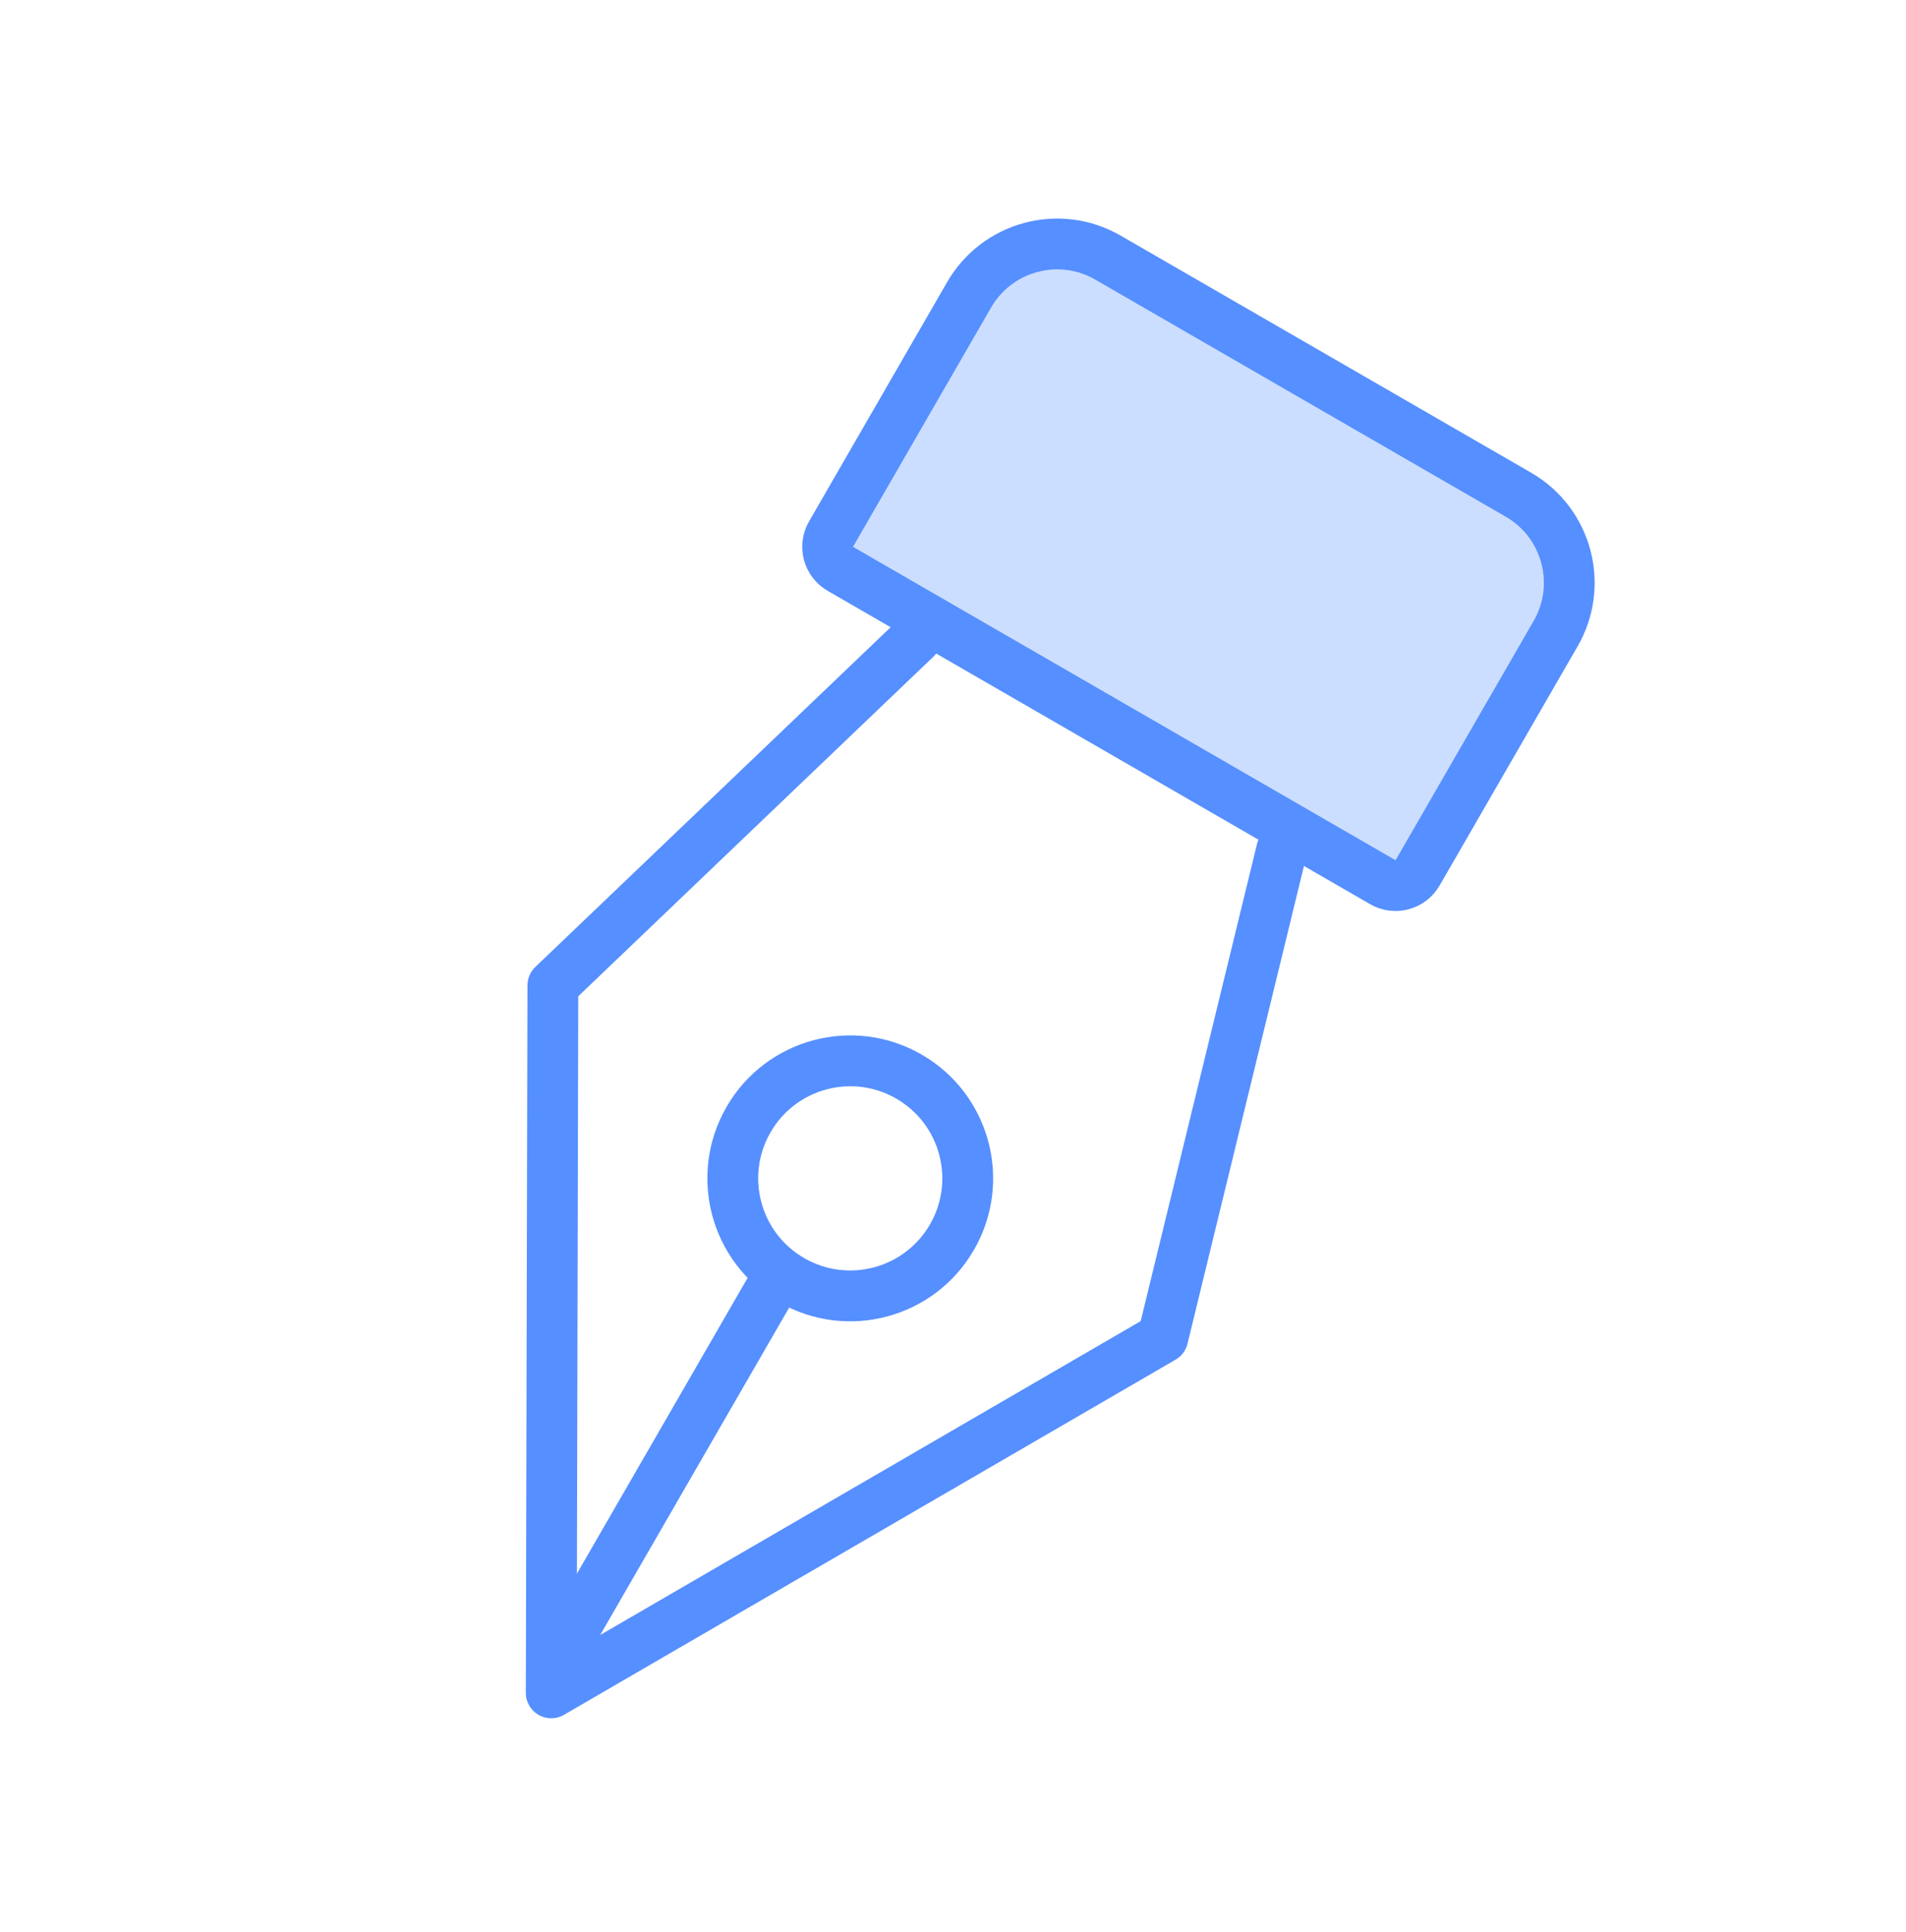 <?xml version="1.0" encoding="UTF-8"?> <svg xmlns="http://www.w3.org/2000/svg" width="75" height="76" viewBox="0 0 75 76" fill="none"><path opacity="0.3" d="M39 12.098C39.828 10.663 41.663 10.172 43.098 11L59.248 20.324C60.683 21.153 61.175 22.988 60.346 24.422L54.914 33.832L33.568 21.507L39 12.098Z" fill="#568FFF"></path><path d="M54.414 34.698C54.892 34.974 55.504 34.81 55.78 34.332L61.212 24.922C62.317 23.009 61.661 20.563 59.748 19.458L43.598 10.134C41.685 9.029 39.239 9.685 38.134 11.598L32.702 21.007C32.425 21.486 32.589 22.097 33.068 22.373L54.414 34.698Z" stroke="#568FFF" stroke-width="2" stroke-linejoin="round"></path><path d="M36.035 25.109L21.755 38.757L21.691 66.583L45.756 52.614L50.436 33.424" stroke="#568FFF" stroke-width="2" stroke-linecap="round" stroke-linejoin="round"></path><ellipse cx="33.457" cy="46.348" rx="4.622" ry="4.622" transform="rotate(30 33.457 46.348)" stroke="#568FFF" stroke-width="2"></ellipse><line x1="30.678" y1="50.08" x2="22.205" y2="64.755" stroke="#568FFF" stroke-width="2"></line></svg> 